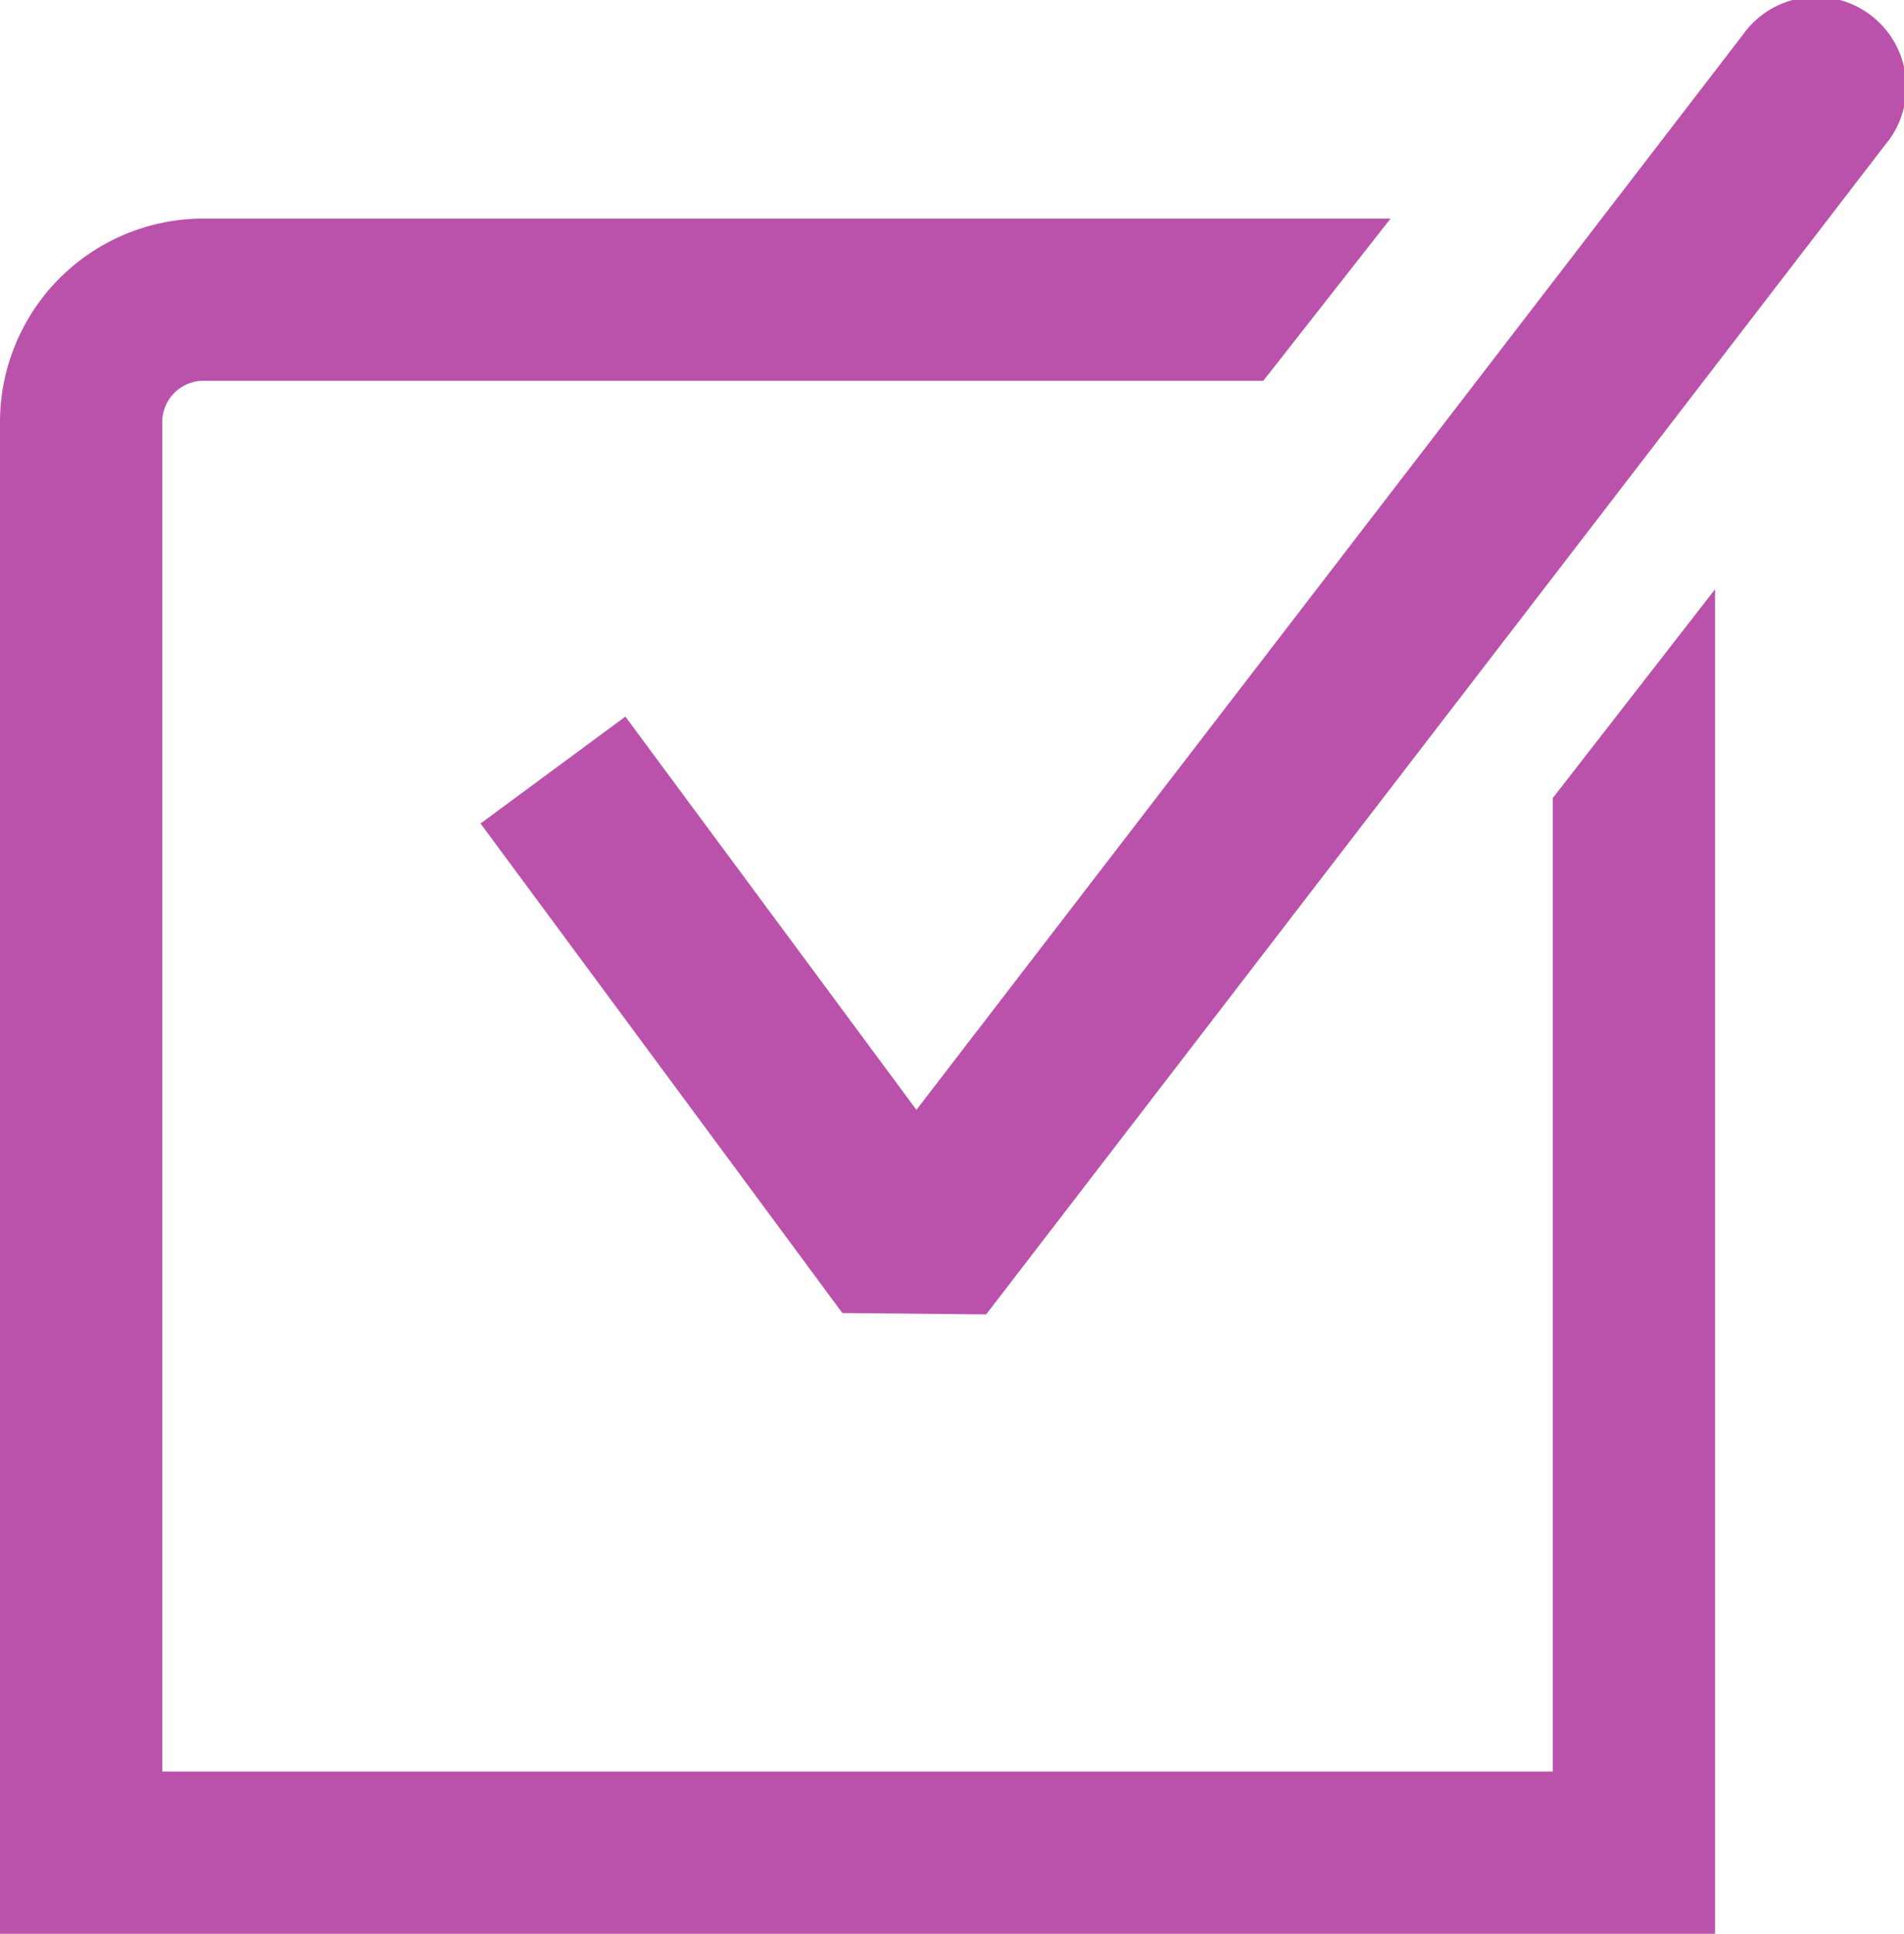 <svg id="Checkmark_Icon" xmlns="http://www.w3.org/2000/svg" width="37.406" height="37.986" viewBox="0 0 37.406 37.986">
  <path id="Path_115482" data-name="Path 115482" d="M47.3,25.818l-2.825-.027-7.108-9.616,2.845-2.1L45.93,21.8,62.16.69a1.769,1.769,0,1,1,2.8,2.157Z" transform="translate(-27.926 0.001)" fill="#ba52ab"/>
  <path id="Path_115483" data-name="Path 115483" d="M33.693,33.693H0V4A4,4,0,0,1,4,0H27.319l-2.5,3.187H4A.812.812,0,0,0,3.187,4V30.506H30.506V11.383l3.187-4.1Z" transform="translate(0 4.293)" fill="#ba52ab"/>
</svg>
